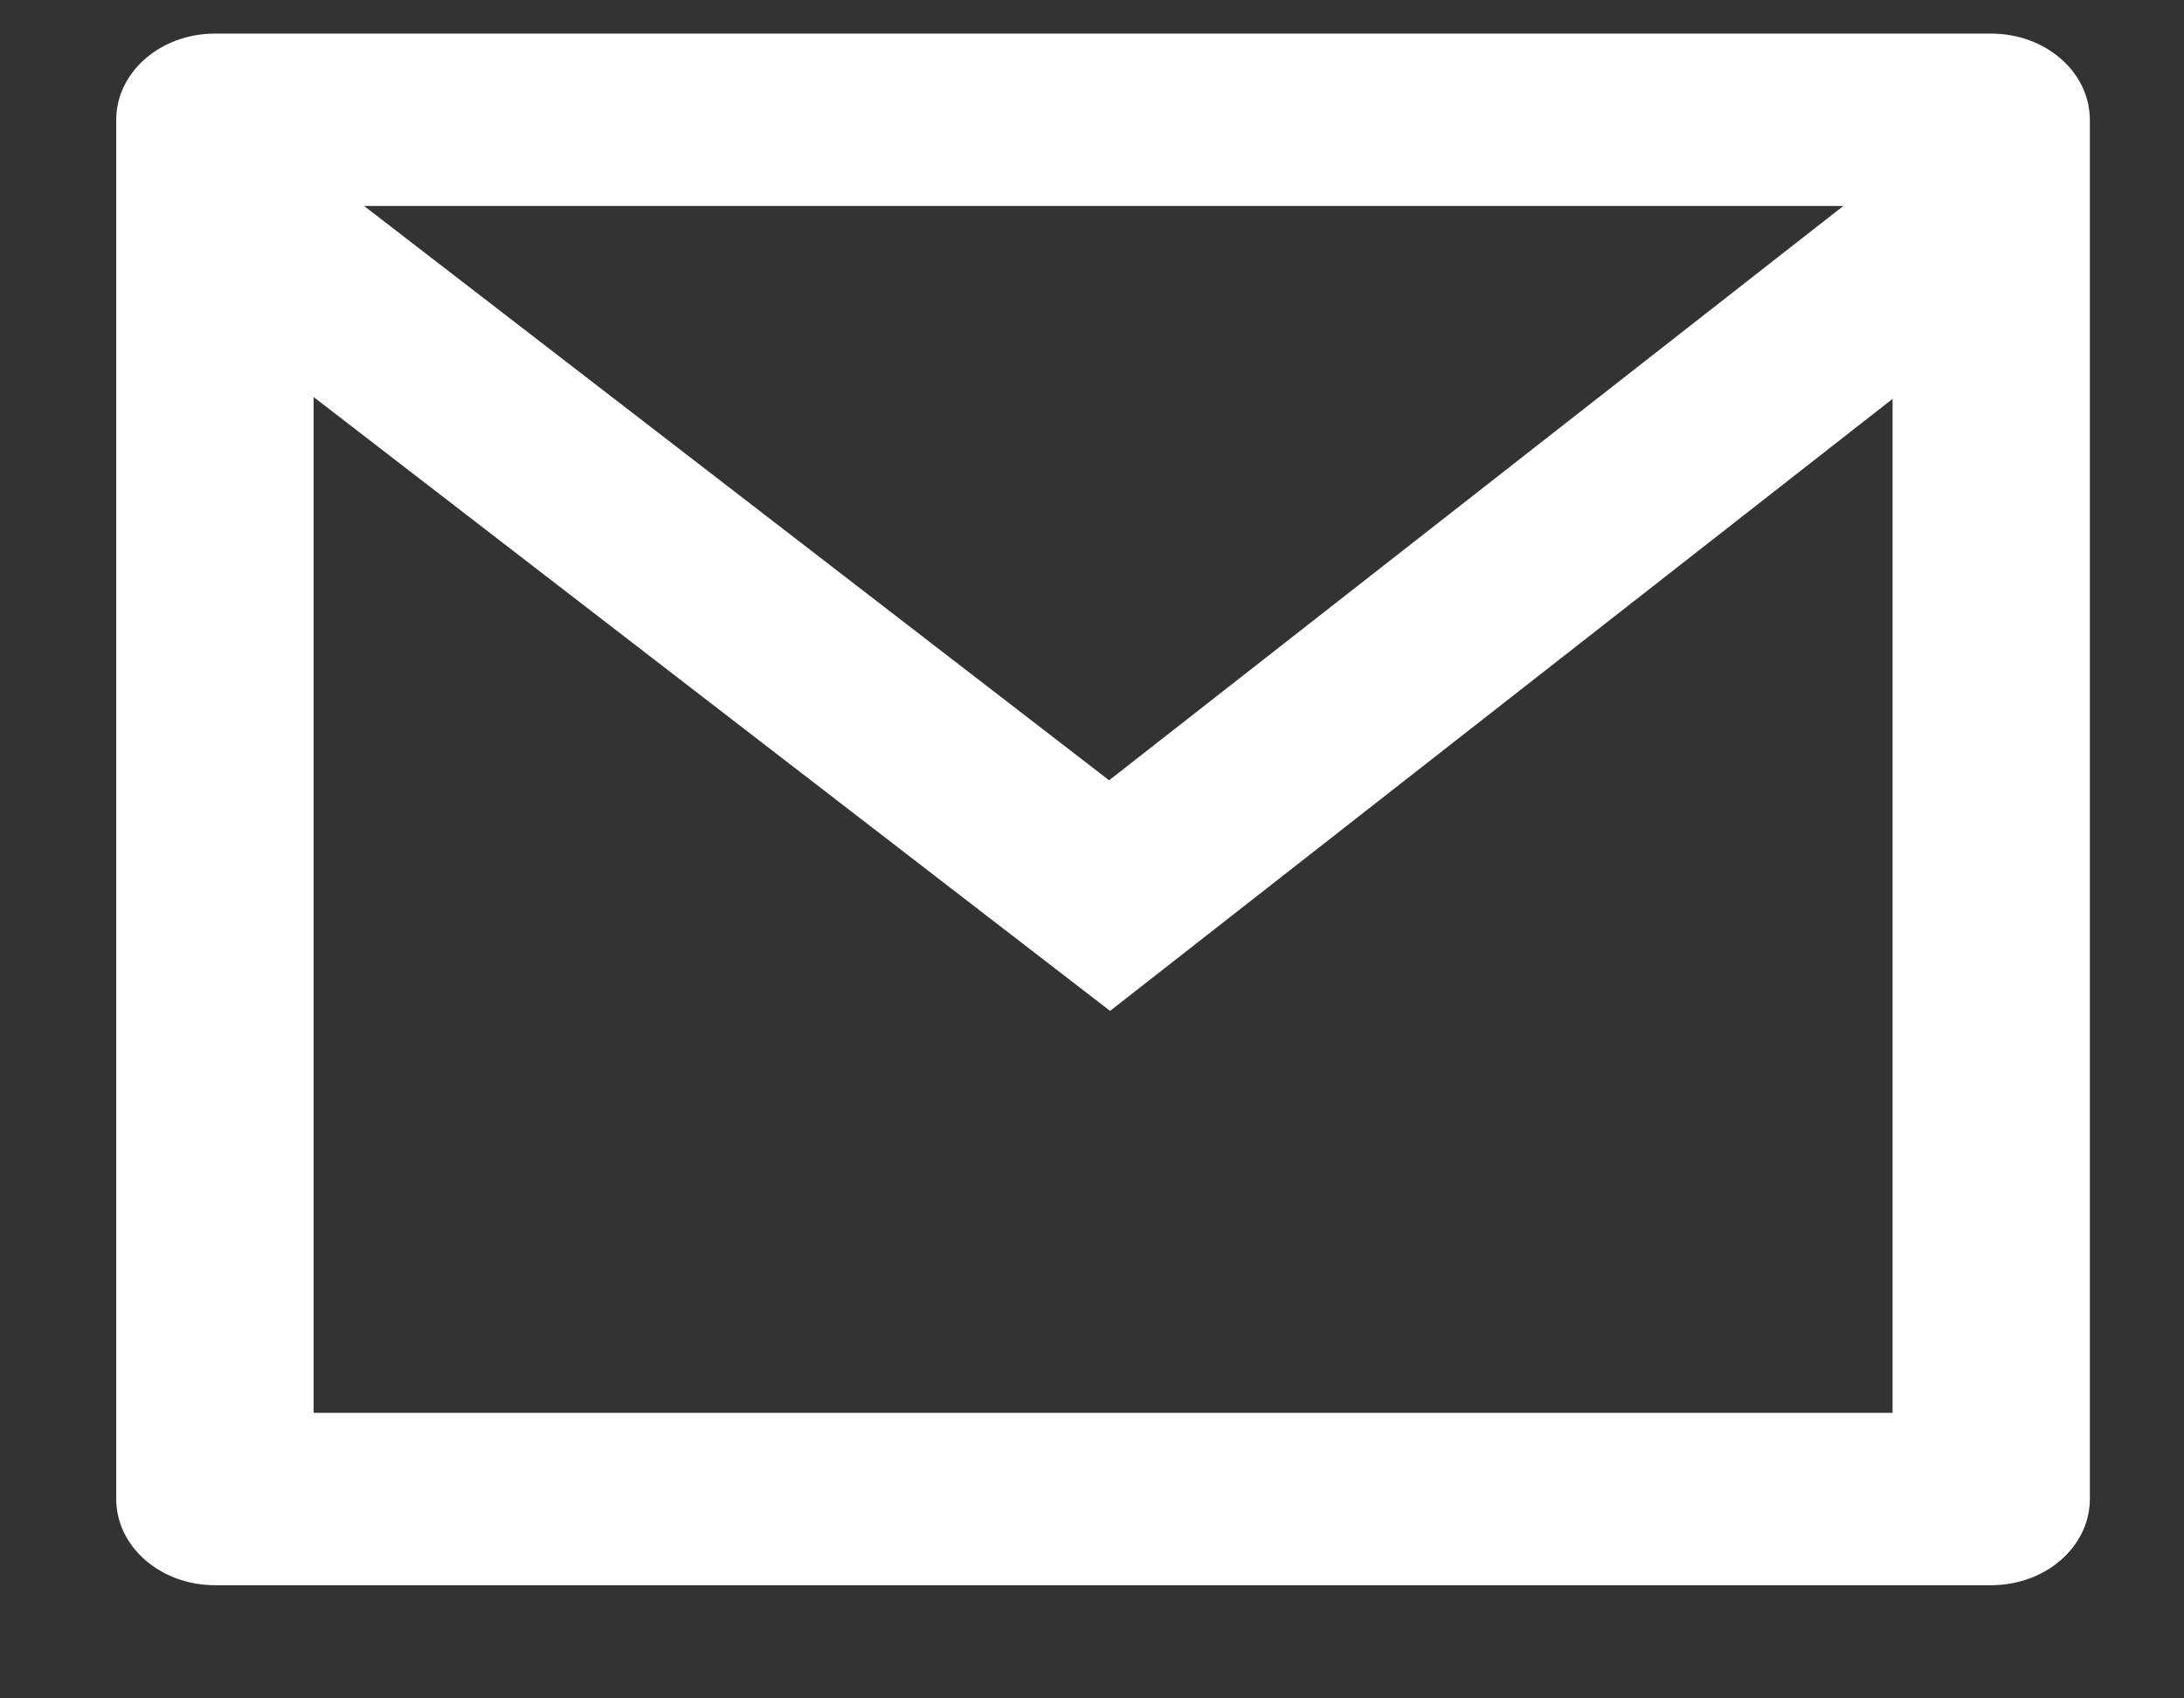 <?xml version="1.0" encoding="UTF-8"?> <svg xmlns="http://www.w3.org/2000/svg" width="18" height="14" viewBox="0 0 18 14" fill="none"><rect x="0" y="0" width="18" height="14" fill="#333333" stroke="none"/><path id="Vector" d="M1.771 0.277H16.411C16.86 0.277 17.224 0.595 17.224 0.988V12.356C17.224 12.749 16.86 13.067 16.411 13.067H1.771C1.322 13.067 0.958 12.749 0.958 12.356V0.988C0.958 0.595 1.322 0.277 1.771 0.277ZM15.598 3.288L9.149 8.333L2.585 3.273V11.646H15.598V3.288ZM3.001 1.698L9.141 6.432L15.192 1.698H3.001Z" fill="white"></path></svg> 